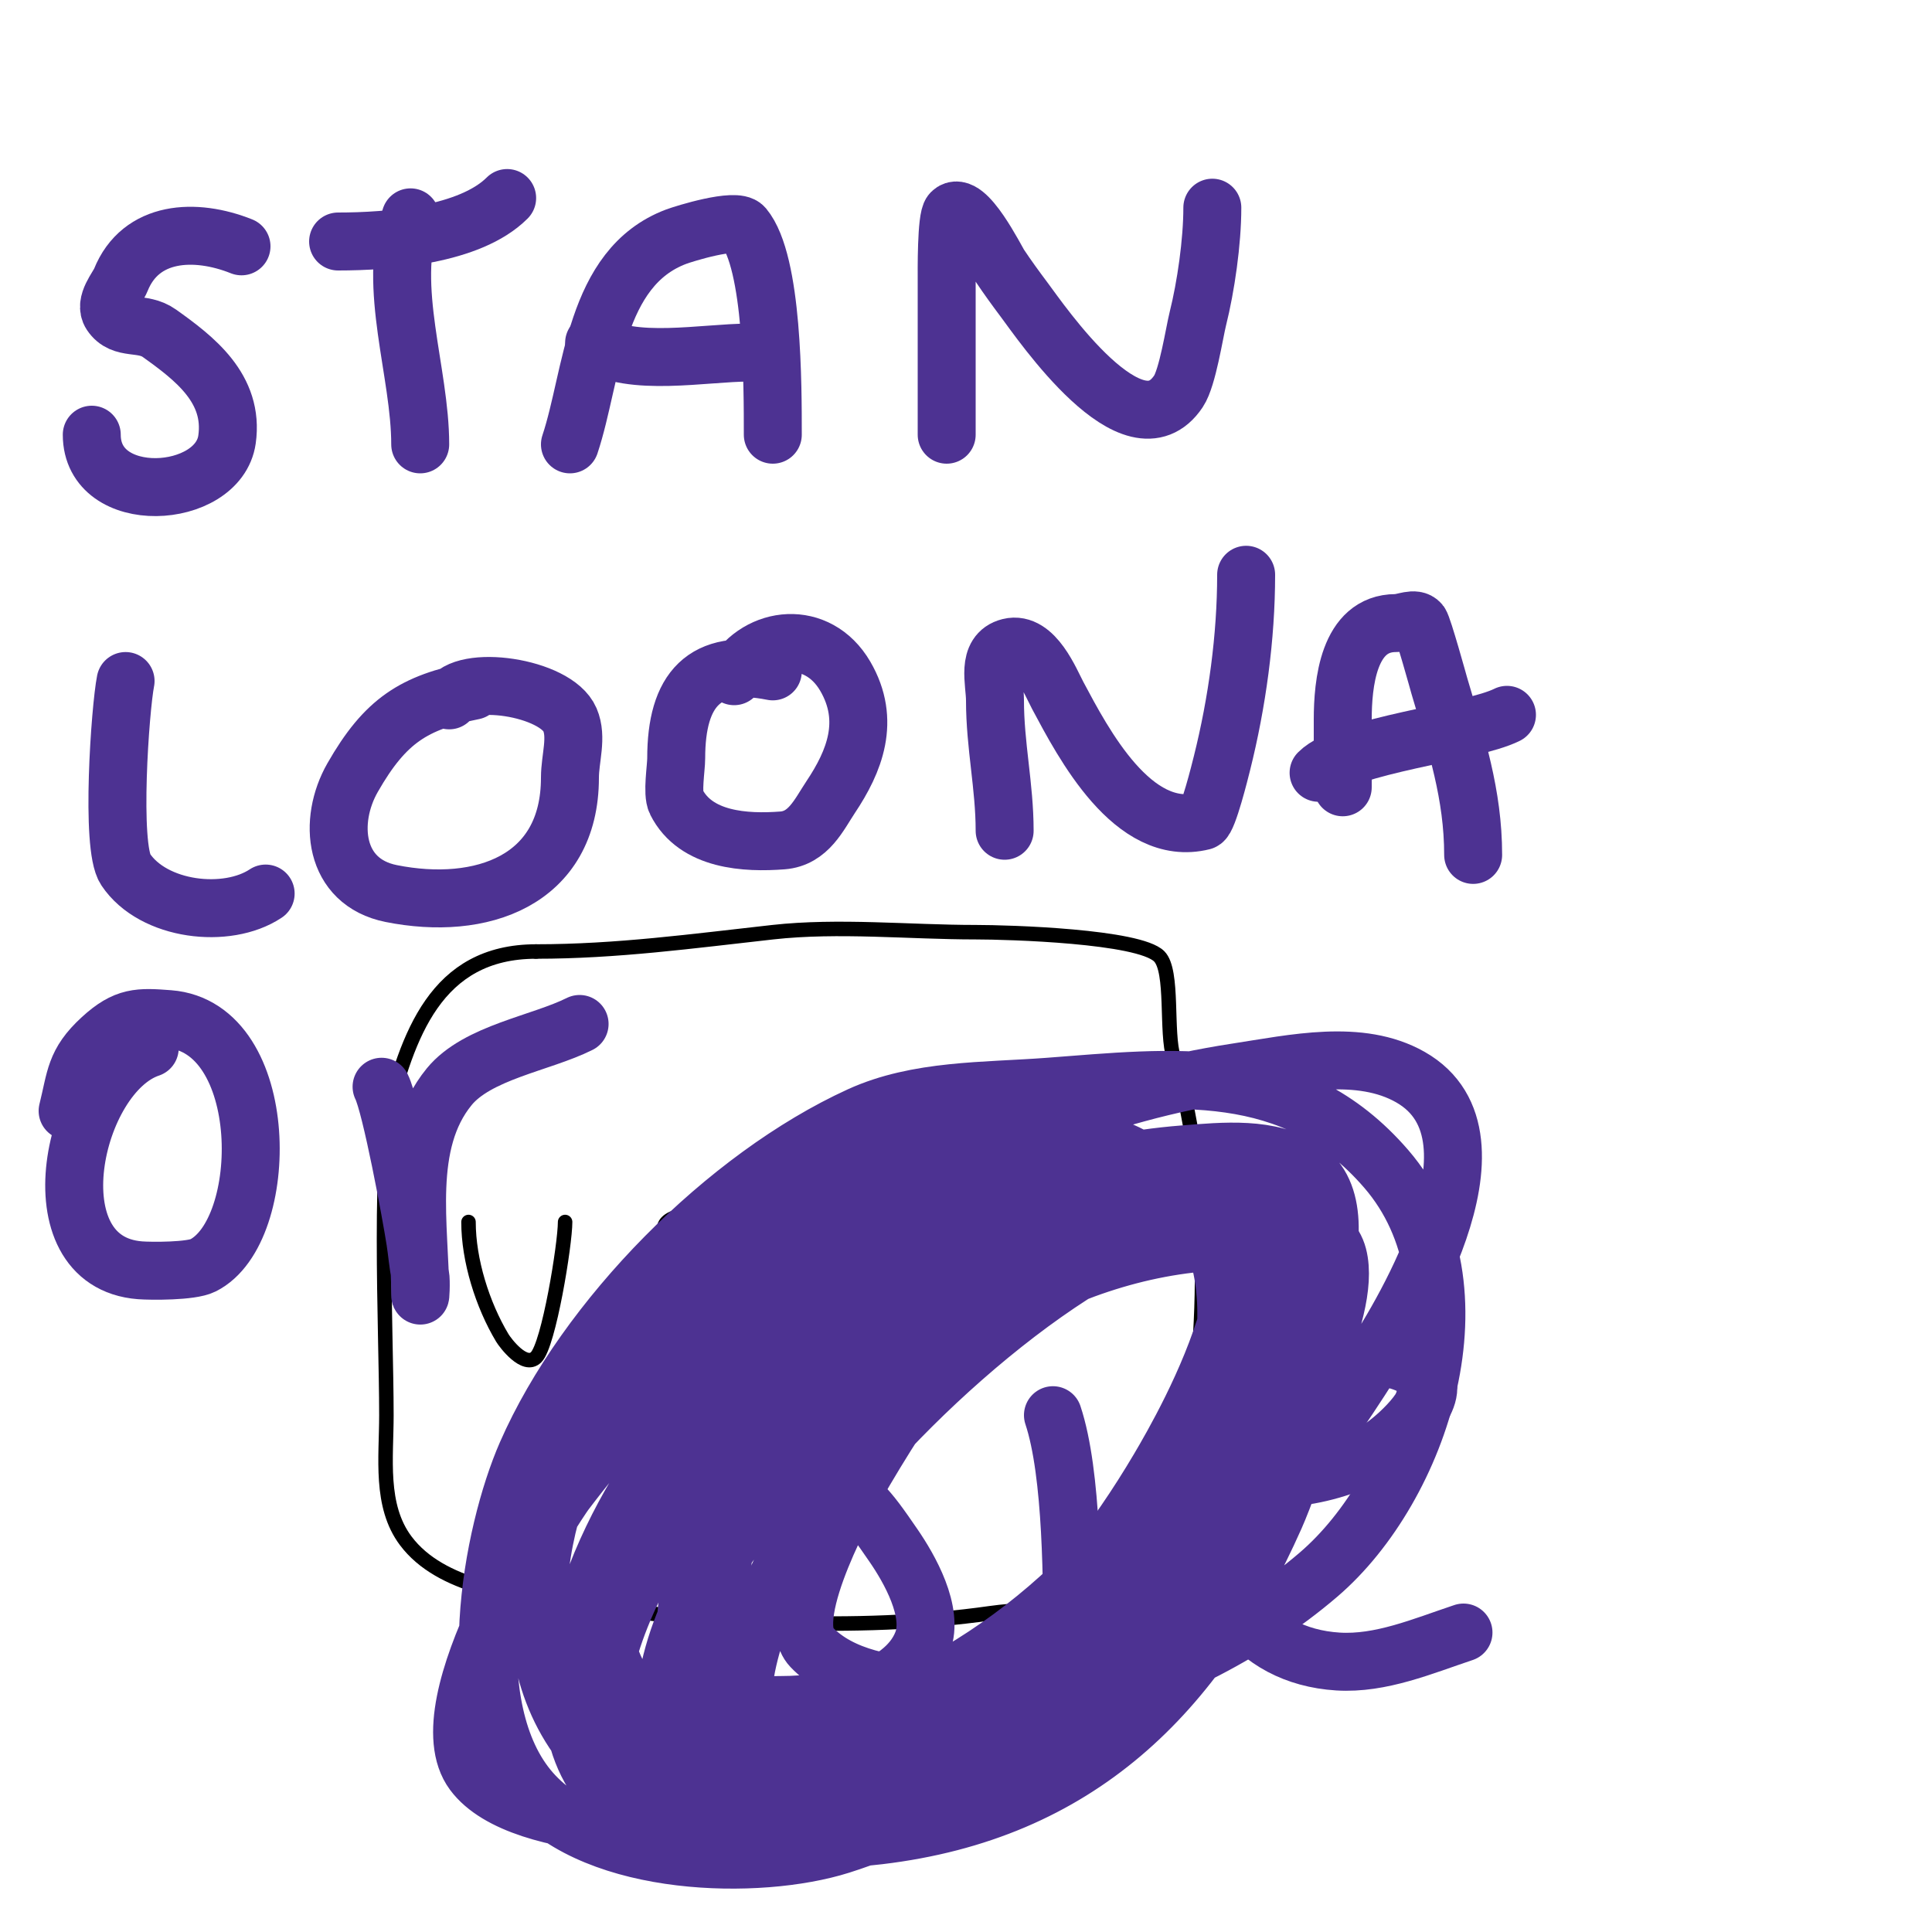 <svg viewBox='0 0 400 400' version='1.1' xmlns='http://www.w3.org/2000/svg' xmlns:xlink='http://www.w3.org/1999/xlink'><g fill='none' stroke='#000000' stroke-width='3' stroke-linecap='round' stroke-linejoin='round'><path d='M82,222c-3.99,15.959 -2,52.619 -2,71c0,8.786 -1.438,18.749 4,26c7.277,9.703 22.681,11.383 34,13c27.358,3.908 59.234,5.967 87,2c10.653,-1.522 26.25,-0.25 34,-8c5.247,-5.247 4.291,-18.164 6,-25c5.667,-22.666 5.221,-60.338 -2,-82c-1.706,-5.117 0.023,-17.977 -3,-21c-4.193,-4.193 -31.102,-5 -38,-5c-13.718,0 -28.389,-1.512 -42,0c-16.564,1.84 -32.297,4 -49,4'/><path d='M111,197c-20.845,0 -26.608,17.432 -31,35'/><path d='M97,253c0,7.907 2.875,17.124 7,24c0.59,0.984 4.622,6.378 7,4c2.633,-2.633 6,-23.381 6,-28'/><path d='M149,251c-22.938,0 -5.514,9.729 0,18c1.032,1.548 0.405,9.973 0,12c-1.417,7.084 -15,2.168 -15,-4'/><path d='M184,253c-9.876,-4.938 -11.445,16.22 -10,22c0.493,1.971 7.682,1 9,1'/><path d='M217,250c-8.216,2.054 -16.263,18.684 -7,21c9.505,2.376 15.629,-2.777 17,-11c0.55,-3.302 3.303,-10.848 -1,-13c-2.767,-1.383 -9.126,1.375 -11,2'/></g>
<g fill='none' stroke='#4d3292' stroke-width='12' stroke-linecap='round' stroke-linejoin='round'><path d='M50,51c-9.576,-3.83 -20.88,-3.3 -25,7c-0.612,1.53 -3.512,4.733 -2,7c2.36,3.54 6.436,1.454 10,4c7.215,5.153 15.51,11.427 14,22c-1.79,12.53 -28,14.078 -28,-1'/><path d='M85,45c-4.868,14.604 2,32.008 2,47'/><path d='M70,50c10.437,0 27.308,-1.308 35,-9'/><path d='M118,92c4.746,-14.237 4.947,-36.605 22,-43c1.59,-0.596 12.363,-3.965 14,-2c6.071,7.285 6,33.088 6,43'/><path d='M123,71c7.606,5.071 22.896,2 32,2'/><path d='M196,90c0,-10.667 0,-21.333 0,-32c0,-1.678 -0.121,-12.879 1,-14c2.909,-2.909 9.212,9.819 10,11c1.591,2.386 3.28,4.706 5,7c3.585,4.78 22.722,32.917 32,19c1.875,-2.812 3.294,-12.175 4,-15c1.668,-6.672 3,-15.933 3,-23'/><path d='M26,141c-1.112,5.56 -3.169,34.247 0,39c5.737,8.605 21.011,10.326 29,5'/><path d='M98,143c-12.275,2.455 -18.223,6.141 -25,18c-5.126,8.971 -3.975,21.605 8,24c18.559,3.712 37,-2.561 37,-24c0,-4 1.576,-8.323 0,-12c-2.915,-6.802 -22.21,-9.581 -25,-4'/><path d='M160,139c-14.252,-2.85 -20,3.795 -20,18c0,2.016 -0.885,7.23 0,9c4.033,8.067 14.47,8.579 22,8c5.411,-0.416 7.561,-5.341 10,-9c4.885,-7.327 8.369,-15.795 3,-25c-5.743,-9.846 -17.925,-8.458 -23,0'/><path d='M208,172c0,-9.233 -2,-17.615 -2,-27c0,-3.69 -1.881,-9.78 3,-11c5.164,-1.291 8.522,7.229 10,10c5.286,9.912 15.57,29.607 30,26c1.095,-0.274 3.614,-10.457 4,-12c3.135,-12.54 5,-26.107 5,-39'/><path d='M278,163c0,-4.667 0,-9.333 0,-14c0,-7.37 1.128,-20 11,-20c1.667,0 3.933,-1.28 5,0c0.605,0.726 3.91,12.694 4,13c3.52,11.97 7,22.497 7,35'/><path d='M273,160c5.753,-5.753 31.584,-8.292 39,-12'/><path d='M31,217c-16.013,5.338 -24.341,44.281 -2,46c2.304,0.177 10.541,0.23 13,-1c14.137,-7.068 14.295,-49.362 -7,-51c-6.214,-0.478 -8.974,-0.607 -14,4c-5.563,5.1 -5.296,8.184 -7,15'/><path d='M79,225c1.982,3.965 6.121,26.288 7,32c0.358,2.33 0.538,4.689 1,7c0.261,1.307 0,5.333 0,4c0,-13.912 -3.58,-31.292 6,-43c5.834,-7.13 18.988,-8.994 27,-13'/><path d='M149,293c0,18.031 1,36.11 1,54'/><path d='M144,300c7.191,-3.596 18.738,1.704 25,5c8.733,4.597 10.401,6.856 16,15c3.271,4.758 8.411,13.731 6,20c-3.926,10.207 -19.818,13 -29,13c-1.474,0 -10.671,0.329 -12,-1c-1.438,-1.438 -1,-13.431 -1,-14'/><path d='M218,293c4.047,12.142 4,35.285 4,49'/><path d='M228,271'/><path d='M254,304c9.225,4.612 25.384,0.712 33,-5c2.568,-1.926 11.259,-9.437 8,-14c-3.273,-4.582 -15.879,-5.424 -20,-3c-3.46,2.035 -5.43,5.916 -8,9c-3.477,4.172 -14.141,13.99 -15,20c-2.481,17.364 7.184,31.886 25,33c8.877,0.555 17.562,-3.187 26,-6'/><path d='M193,253c-15.845,-7.922 -19.38,0.055 -33,16c-12.845,15.038 -28.209,37.398 -34,57c-2.98,10.087 -0.197,23.438 10,29c6.888,3.757 15.173,4.46 23,5c38.018,2.622 84.422,-8.648 114,-34c21.033,-18.028 34.995,-59.69 14,-84c-19.272,-22.315 -44.04,-18.947 -70,-17c-13.116,0.984 -27.036,0.535 -39,6c-27.623,12.618 -56.719,41.929 -69,70c-7.169,16.386 -14.14,52.814 1,70c13.809,15.675 47.032,16.358 64,11c45.615,-14.405 85.488,-61.189 110,-100c4.254,-6.735 30.083,-46.453 8,-59c-10.438,-5.93 -24.133,-2.815 -36,-1c-55.621,8.507 -105.365,42.533 -139,87c-1.533,2.026 -29.434,43.937 -19,58c9.874,13.309 49.278,12.119 59,10c47.009,-10.246 84.246,-46.16 107,-87c1.686,-3.026 20.176,-38.55 6,-48c-6.984,-4.656 -16.633,-3.664 -25,-3c-42.106,3.342 -81.51,27.545 -107,61c-12.694,16.661 -32.428,56.876 -8,75c5.926,4.397 13.663,6.219 21,7c44.946,4.781 78.928,-34.321 94,-72c8.105,-20.264 17.526,-52.97 -6,-68c-39.839,-25.453 -91.582,13.148 -113,45c-14.828,22.052 -23.275,57.963 -1,79c16.029,15.139 36.252,16.477 57,14c41.195,-4.919 65.634,-29.176 82,-66c3.047,-6.855 15.36,-39.732 7,-51c-4.62,-6.227 -13.386,-8.536 -21,-10c-36.69,-7.056 -69.699,15.24 -96,38c-12.46,10.783 -42.471,40.717 -23,61c11.209,11.676 33.602,10.757 47,9c39.255,-5.148 63.186,-25.044 84,-58c3.579,-5.666 18.085,-31.173 15,-43c-3.171,-12.155 -30.563,-7.783 -33,-7c-27.714,8.908 -64.584,43.547 -80,68c-3.734,5.923 -13.518,27.143 -9,37c6.034,13.164 25.104,10.522 35,9c35.087,-5.398 57.449,-27.752 74,-58c3.038,-5.553 15.724,-31.625 10,-42c-8.183,-14.832 -29.632,-15.228 -43,-13c-36.186,6.031 -71.447,34.263 -93,63c-5.722,7.629 -16.821,29.582 -13,42c4.387,14.258 26.699,10.779 35,9c36.095,-7.735 61.937,-33.393 80,-64c5.147,-8.721 31.663,-54.523 4,-62c-36.73,-9.927 -85.165,43.664 -98,73c-0.682,1.559 -8.094,27.679 -1,33c5.824,4.368 13.778,5.078 21,6c33.175,4.235 56.968,-14.01 79,-37c16.156,-16.858 23.205,-24.765 28,-46c0.808,-3.577 3.004,-8.897 0,-11c-5.523,-3.866 -13.264,-3.275 -20,-3c-35.179,1.436 -64.937,23.937 -89,48c-12.736,12.736 -23,26 -26,44c-0.559,3.353 -0.756,8.01 2,10c11.365,8.208 34.775,-1.475 43,-5c34.525,-14.796 56.285,-40.624 74,-73c4.013,-7.334 7.763,-14.945 10,-23c1.16,-4.175 3.064,-9.936 0,-13c-10.317,-10.317 -41.115,5.387 -45,8c-18.127,12.195 -34.411,36.47 -45,55c-0.358,0.627 -15.176,26.515 -9,33c12.036,12.638 40.69,7.373 53,7'/></g>
</svg>